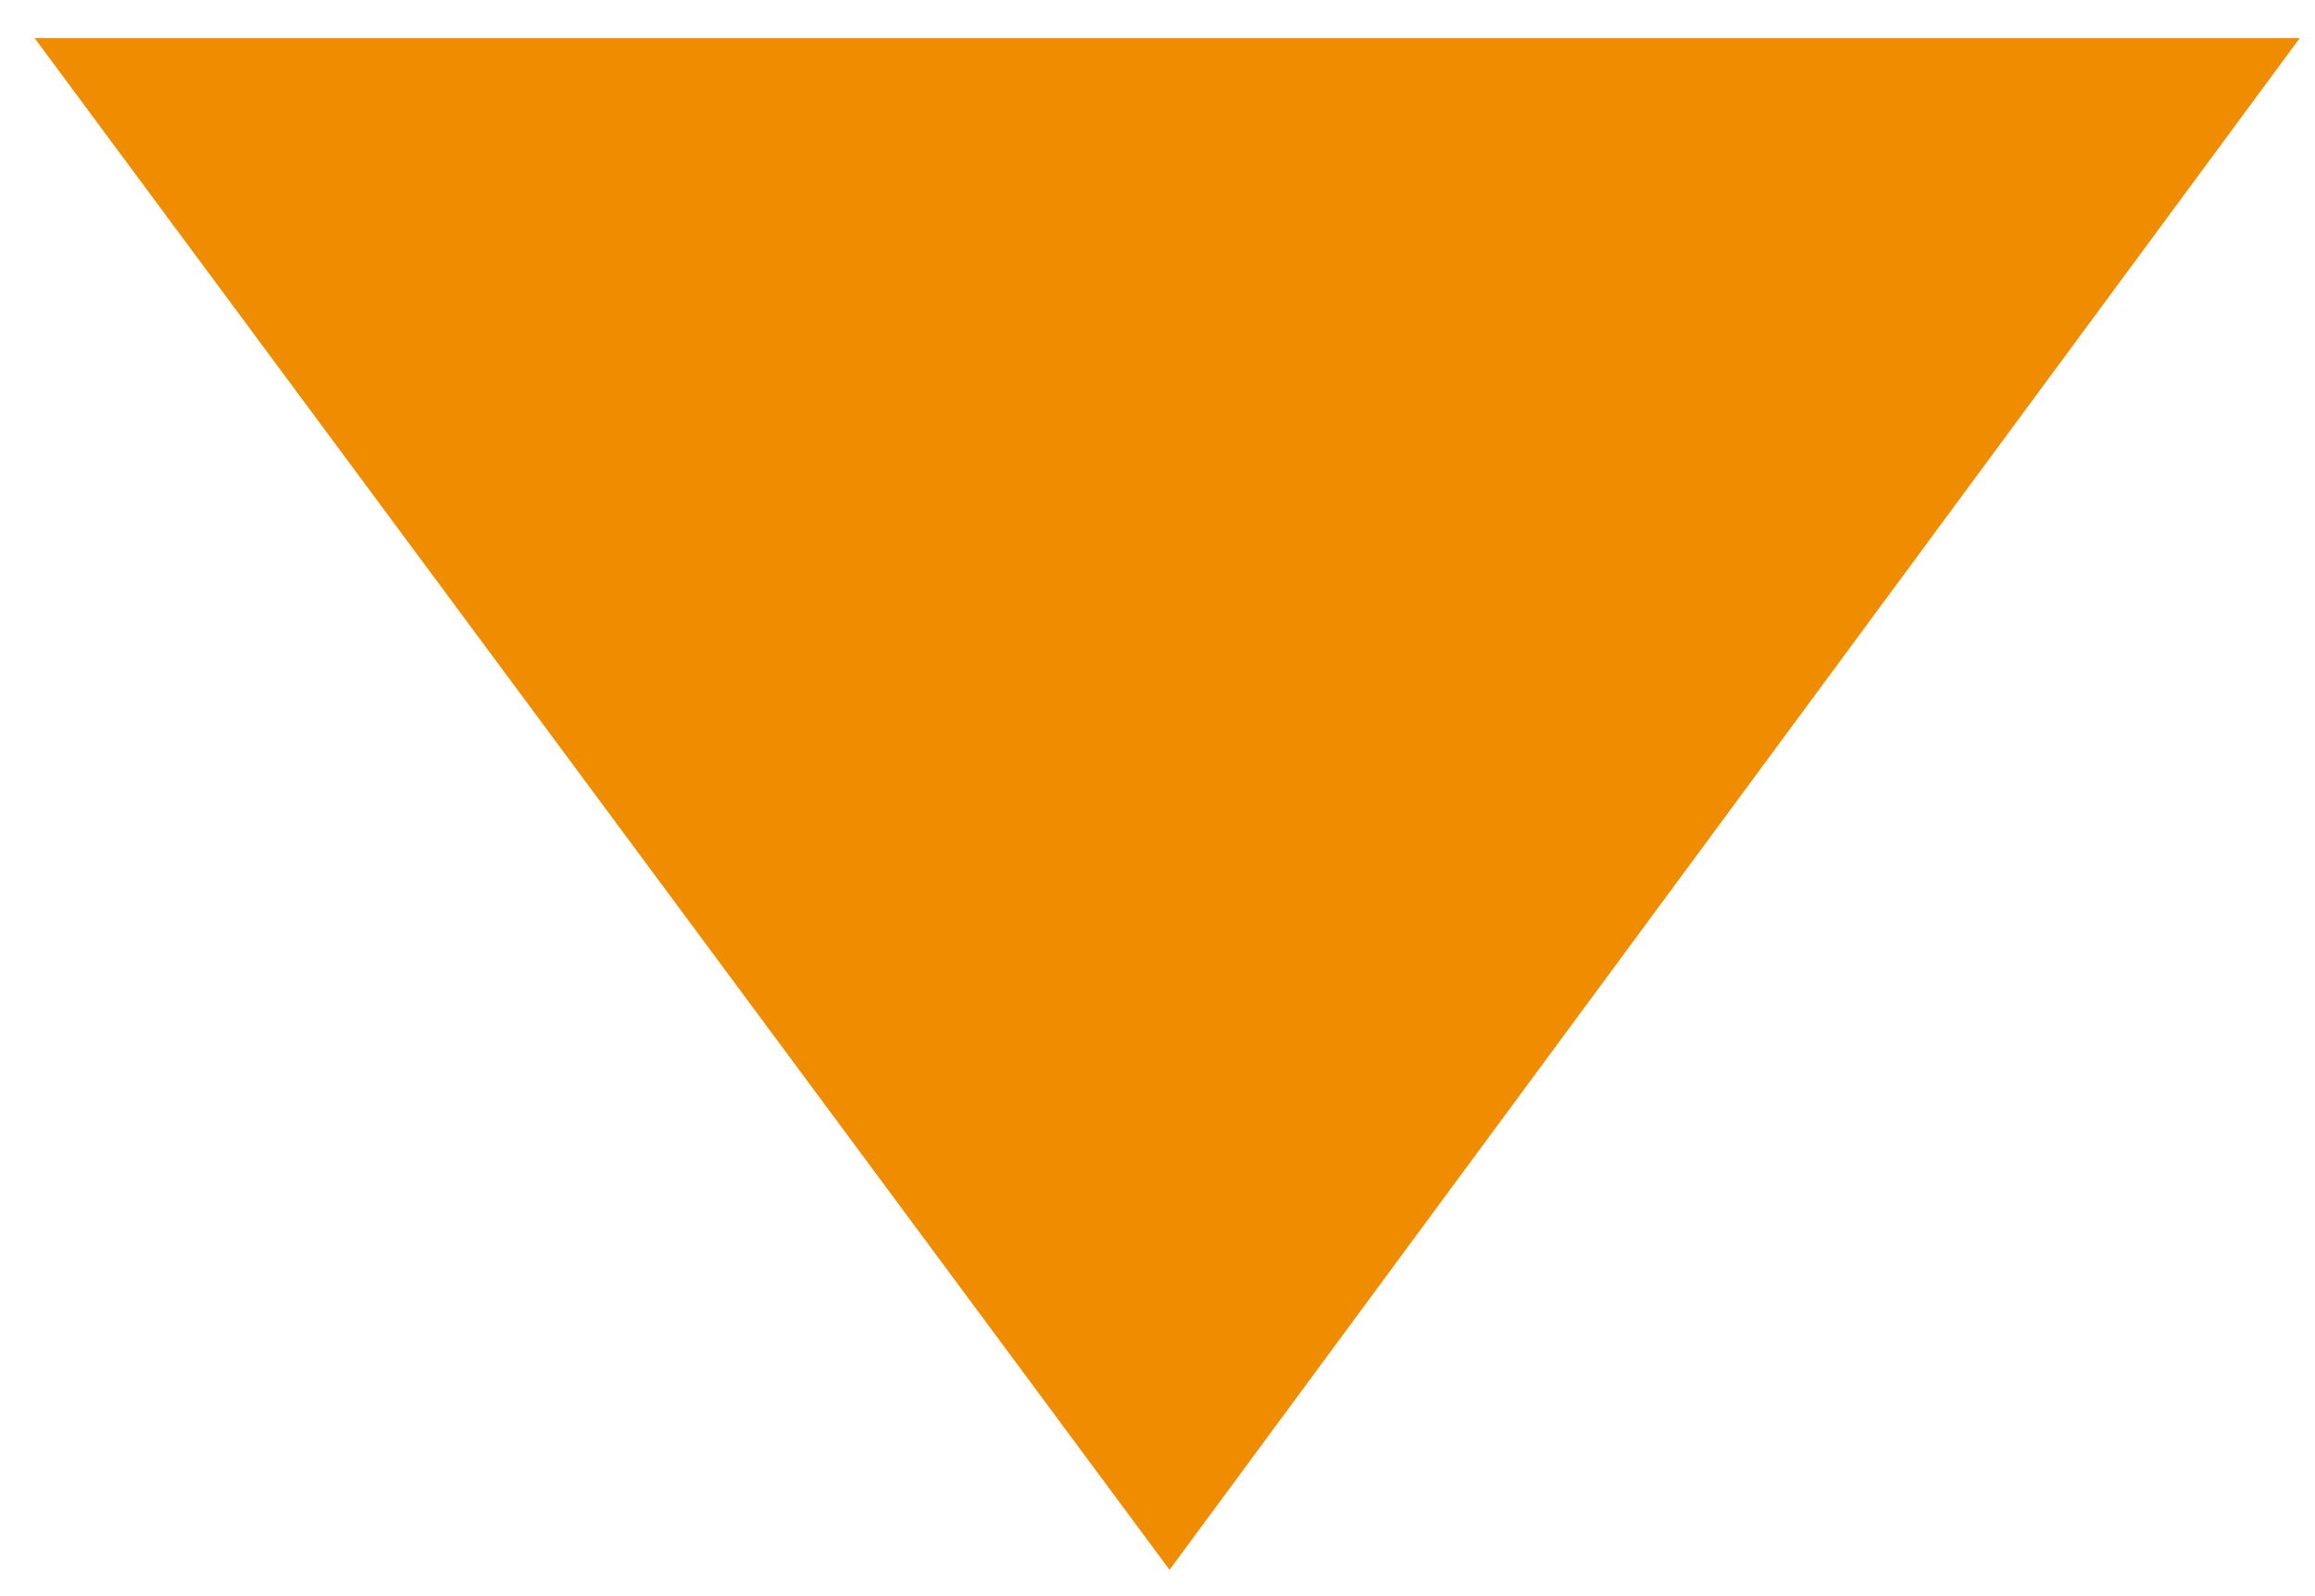 <?xml version="1.0" encoding="utf-8"?>
<!-- Generator: Adobe Illustrator 16.0.0, SVG Export Plug-In . SVG Version: 6.00 Build 0)  -->
<!DOCTYPE svg PUBLIC "-//W3C//DTD SVG 1.1//EN" "http://www.w3.org/Graphics/SVG/1.1/DTD/svg11.dtd">
<svg version="1.1" id="レイヤー_1" xmlns="http://www.w3.org/2000/svg" xmlns:xlink="http://www.w3.org/1999/xlink" x="0px"
	 y="0px" width="14.594px" height="10.062px" viewBox="-2.266 2.266 14.594 10.062"
	 enable-background="new -2.266 2.266 14.594 10.062" xml:space="preserve">
<g>
	<g>
		<path fill="#F08C00" d="M12.232,2.506l-7.125,9.659l-7.155-9.659H12.232z"/>
	</g>
</g>
</svg>
